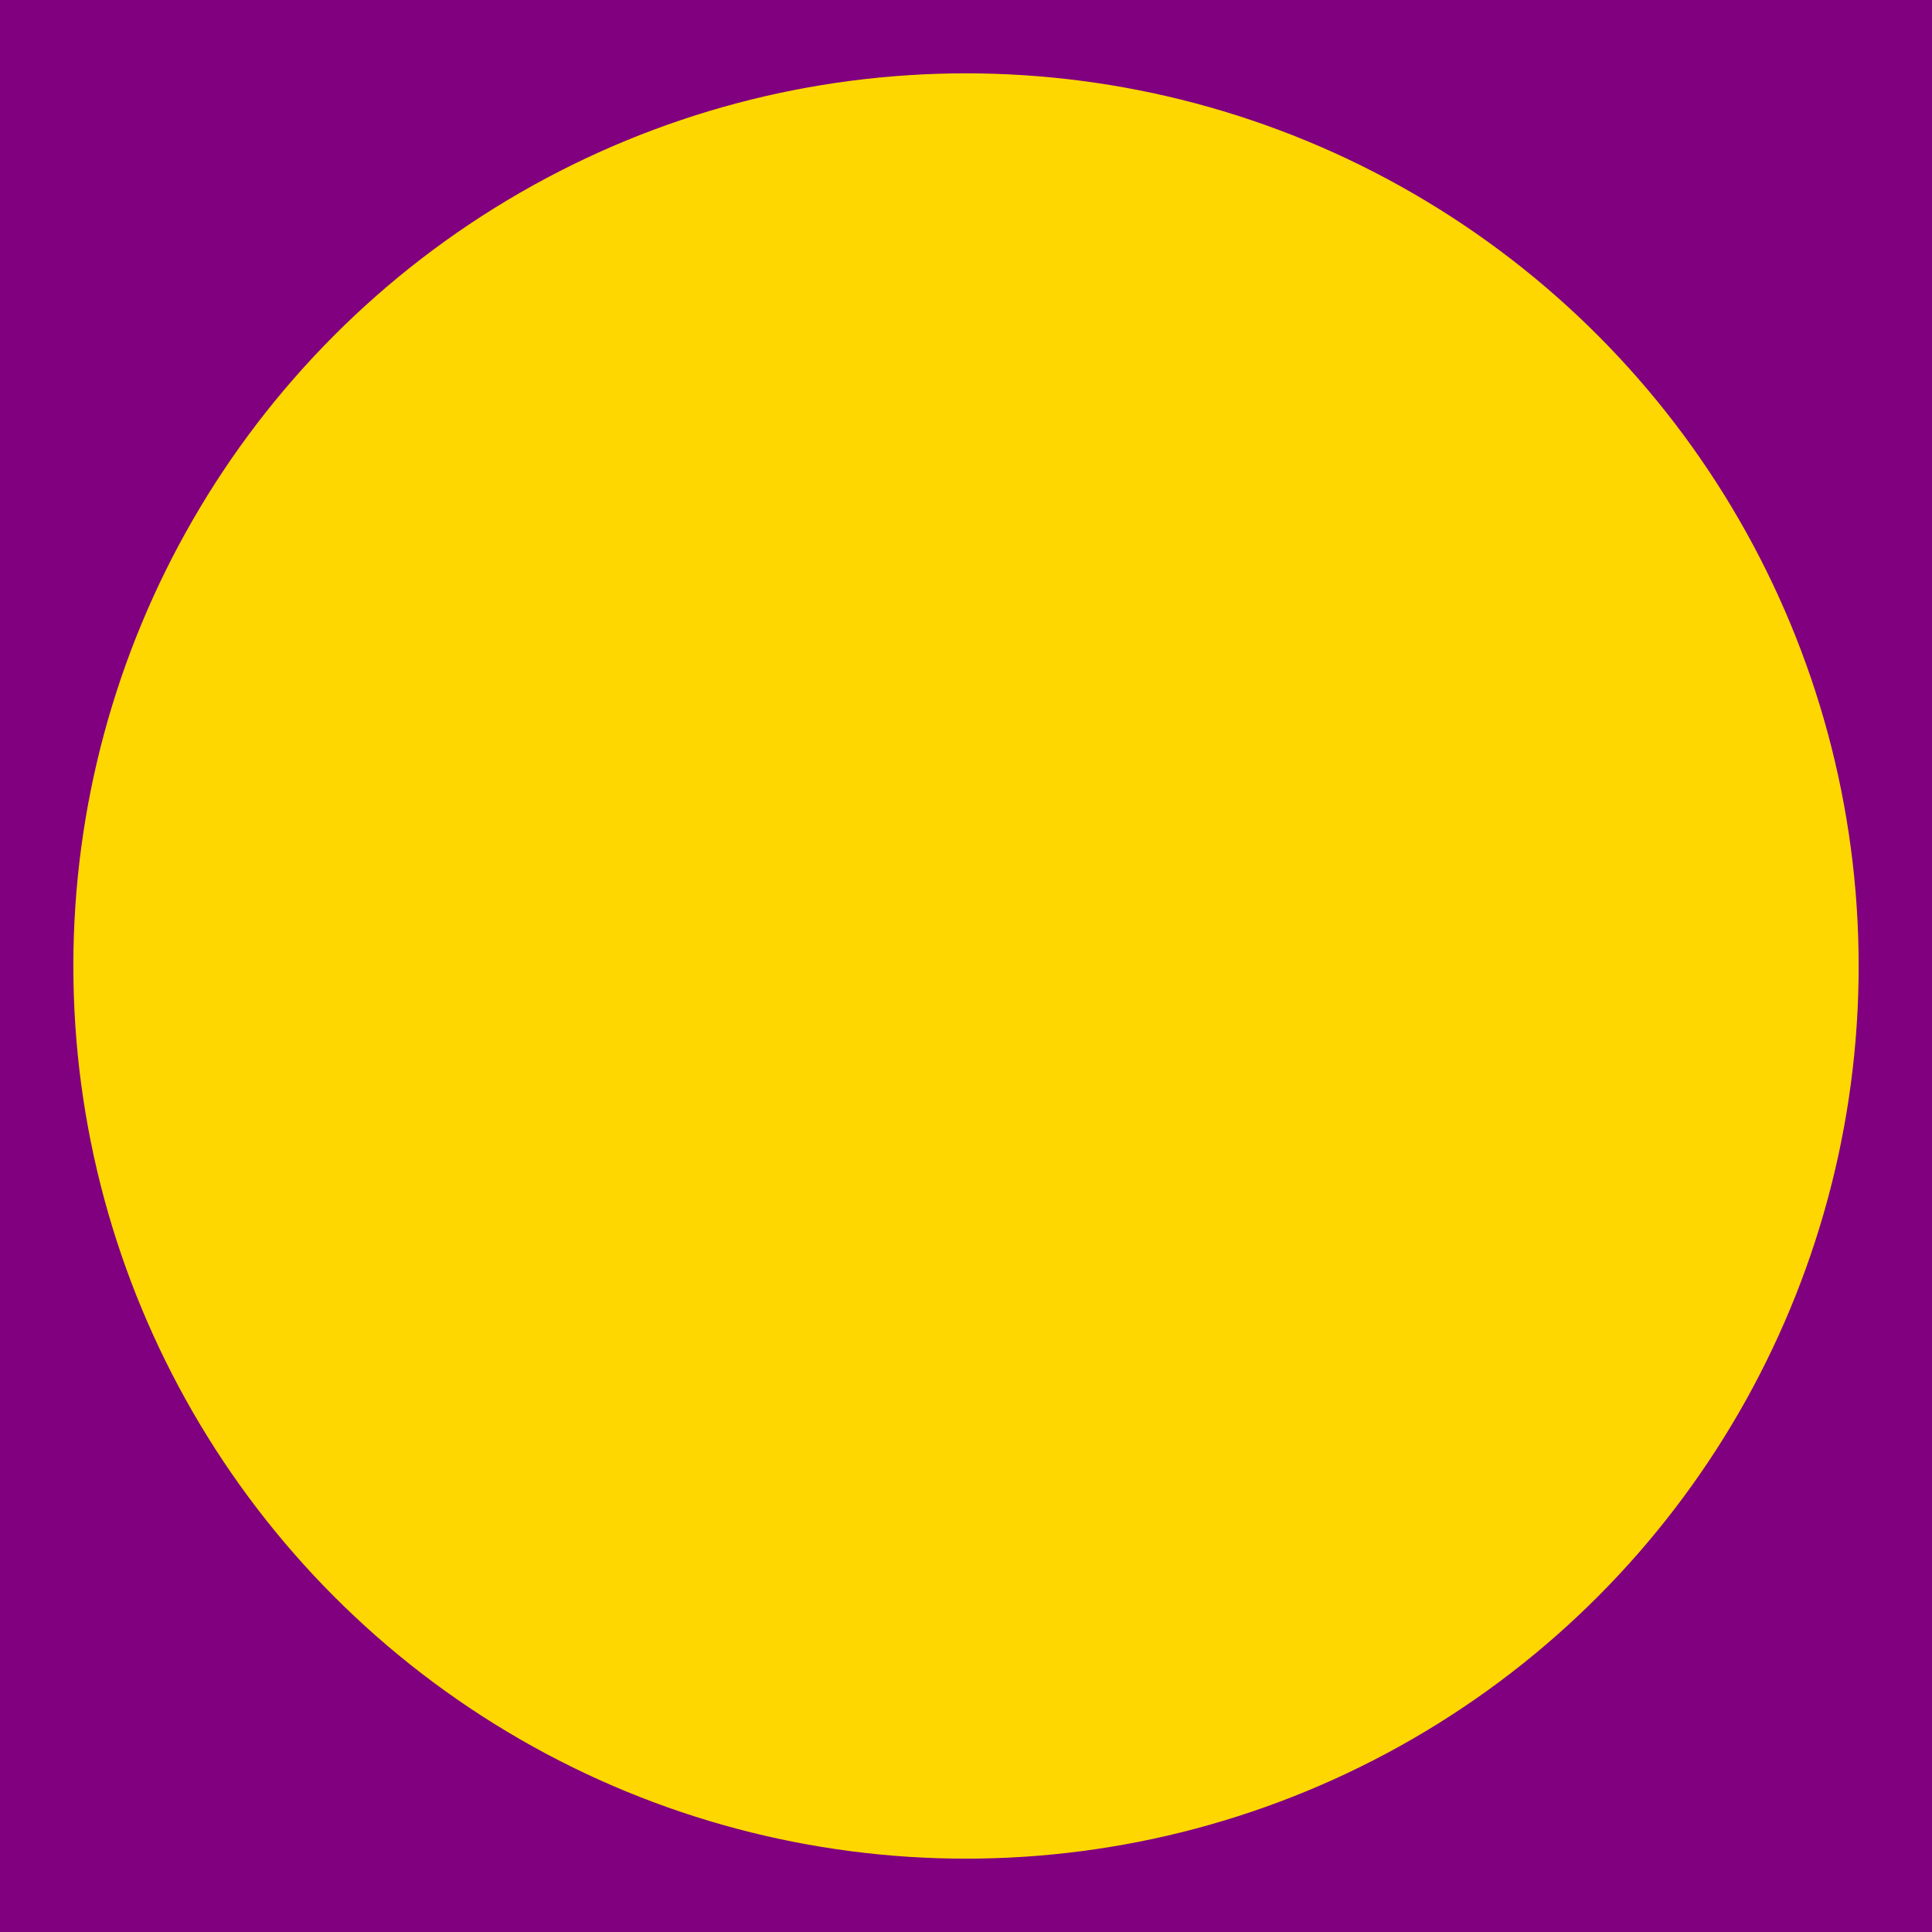 <svg width="1080" height="1080" viewBox="0 0 1080 1080" fill="none" xmlns="http://www.w3.org/2000/svg">
<rect width="1080" height="1080" fill="#800080"/>
<circle cx="540" cy="540" r="249.5" fill="#FFD700" stroke="#FFD700"/>
<circle cx="290" cy="538.333" r="249.5" stroke="#800080"/>
<circle cx="416.667" cy="755" r="249.5" stroke="#800080"/>
<circle cx="666.667" cy="755" r="249.5" stroke="#800080"/>
<circle cx="790" cy="540" r="249.5" stroke="#800080"/>
<circle cx="666.667" cy="325" r="249.5" stroke="#800080"/>
<circle cx="416.667" cy="325" r="249.5" stroke="#800080"/>
<circle cx="540" cy="540" r="499.5" fill="#FFD700" stroke="#800080"/>
</svg>
